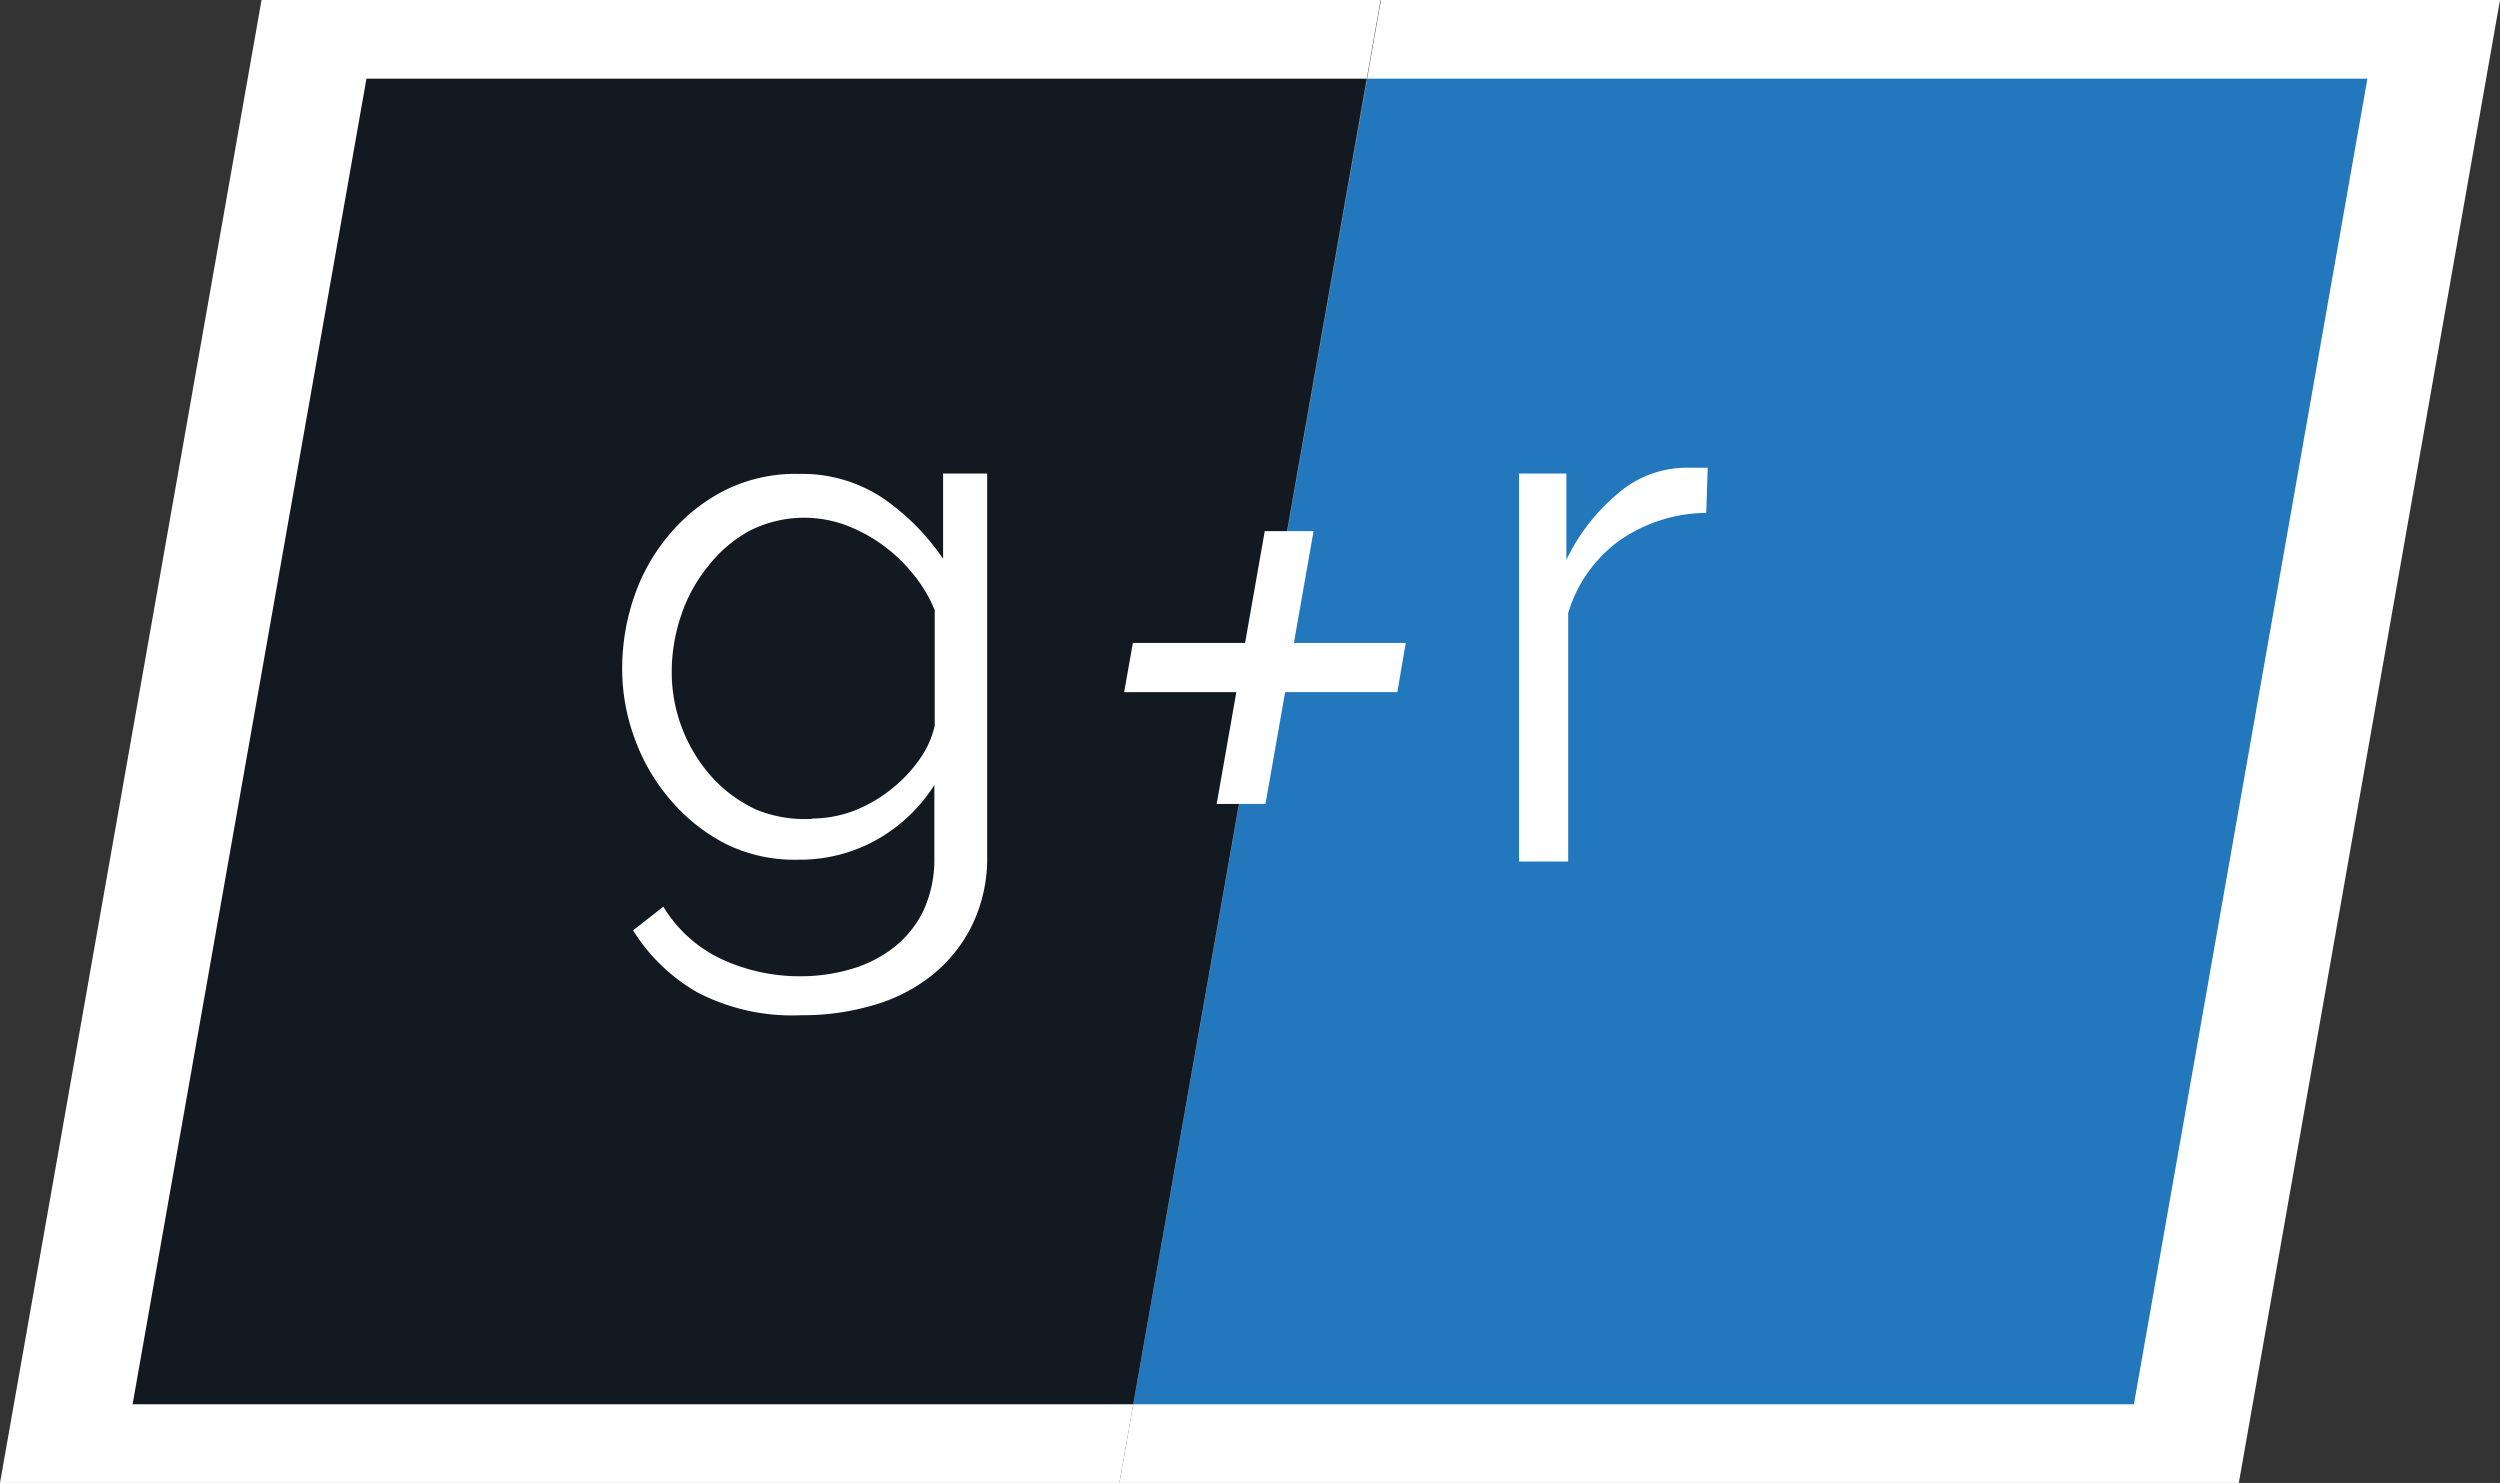 <svg xmlns="http://www.w3.org/2000/svg" viewBox="0 0 68.63 40.71"><rect x="0" y="0" width="68.63" height="40.71" fill="#333333" stroke="none"/><defs><style>.cls-1{fill:#fff;}.cls-2{fill:#2377bd;}.cls-3{fill:#121921;}</style></defs><title>Asset 1</title><g id="Layer_2" data-name="Layer 2"><g id="Layer_1-2" data-name="Layer 1"><polygon class="cls-1" points="7.18 0 0 40.71 30.73 40.71 37.9 0 7.18 0"/><polygon class="cls-1" points="37.91 0 30.73 40.71 61.46 40.71 68.63 0 37.91 0"/><g id="Layer_2-2" data-name="Layer 2"><g id="Layer_1-2-2" data-name="Layer 1-2"><polygon class="cls-2" points="58.58 38.55 31.11 38.55 37.53 2.16 64.99 2.16 58.58 38.55"/><polygon class="cls-3" points="31.11 38.55 3.64 38.55 10.06 2.16 37.52 2.16 31.11 38.55"/><path class="cls-1" d="M21.91,23.6a4.25,4.25,0,0,1-2-.44A5,5,0,0,1,18.44,22a5.38,5.38,0,0,1-1-1.68,5.53,5.53,0,0,1-.36-2,6.09,6.09,0,0,1,.35-2,5.26,5.26,0,0,1,1-1.71,4.78,4.78,0,0,1,1.51-1.17,4.33,4.33,0,0,1,2-.43,4,4,0,0,1,2.29.66,6.36,6.36,0,0,1,1.66,1.67V13h1.21V23.51a4.21,4.21,0,0,1-.41,1.88,4.06,4.06,0,0,1-1.09,1.37,4.62,4.62,0,0,1-1.61.83,6.83,6.83,0,0,1-2,.28,5.62,5.62,0,0,1-2.85-.63,5,5,0,0,1-1.76-1.7l.83-.65a3.71,3.71,0,0,0,1.62,1.45,5.09,5.09,0,0,0,2.15.46,4.89,4.89,0,0,0,1.43-.21A3.49,3.49,0,0,0,24.55,26a2.89,2.89,0,0,0,.8-1,3.35,3.35,0,0,0,.3-1.45v-2A4.47,4.47,0,0,1,24,23.09,4.31,4.31,0,0,1,21.91,23.6Zm.38-1.13a3.26,3.26,0,0,0,1.17-.22,3.9,3.9,0,0,0,1-.58,3.82,3.82,0,0,0,.78-.82,2.53,2.53,0,0,0,.42-.93V16.75a3.87,3.87,0,0,0-.6-1,4.34,4.34,0,0,0-.86-.81,4.29,4.29,0,0,0-1-.53,3.31,3.31,0,0,0-2.64.17,3.75,3.75,0,0,0-1.15,1,4.26,4.26,0,0,0-.72,1.34,4.84,4.84,0,0,0-.25,1.52,4.32,4.32,0,0,0,1.11,2.9,3.78,3.78,0,0,0,1.22.89,3.54,3.54,0,0,0,1.52.25Z"/><path class="cls-1" d="M46.84,14.08a4.23,4.23,0,0,0-2.37.75,3.79,3.79,0,0,0-1.42,2v6.82H41.7V13H43v2.37a5.41,5.41,0,0,1,1.4-1.81,2.89,2.89,0,0,1,1.88-.72h.6Z"/><polygon class="cls-1" points="38.59 17.65 35.52 17.65 36.06 14.58 34.72 14.58 34.18 17.65 31.1 17.65 30.86 19 33.94 19 33.4 22.07 34.74 22.07 35.28 19 38.36 19 38.59 17.65"/></g></g></g></g></svg>